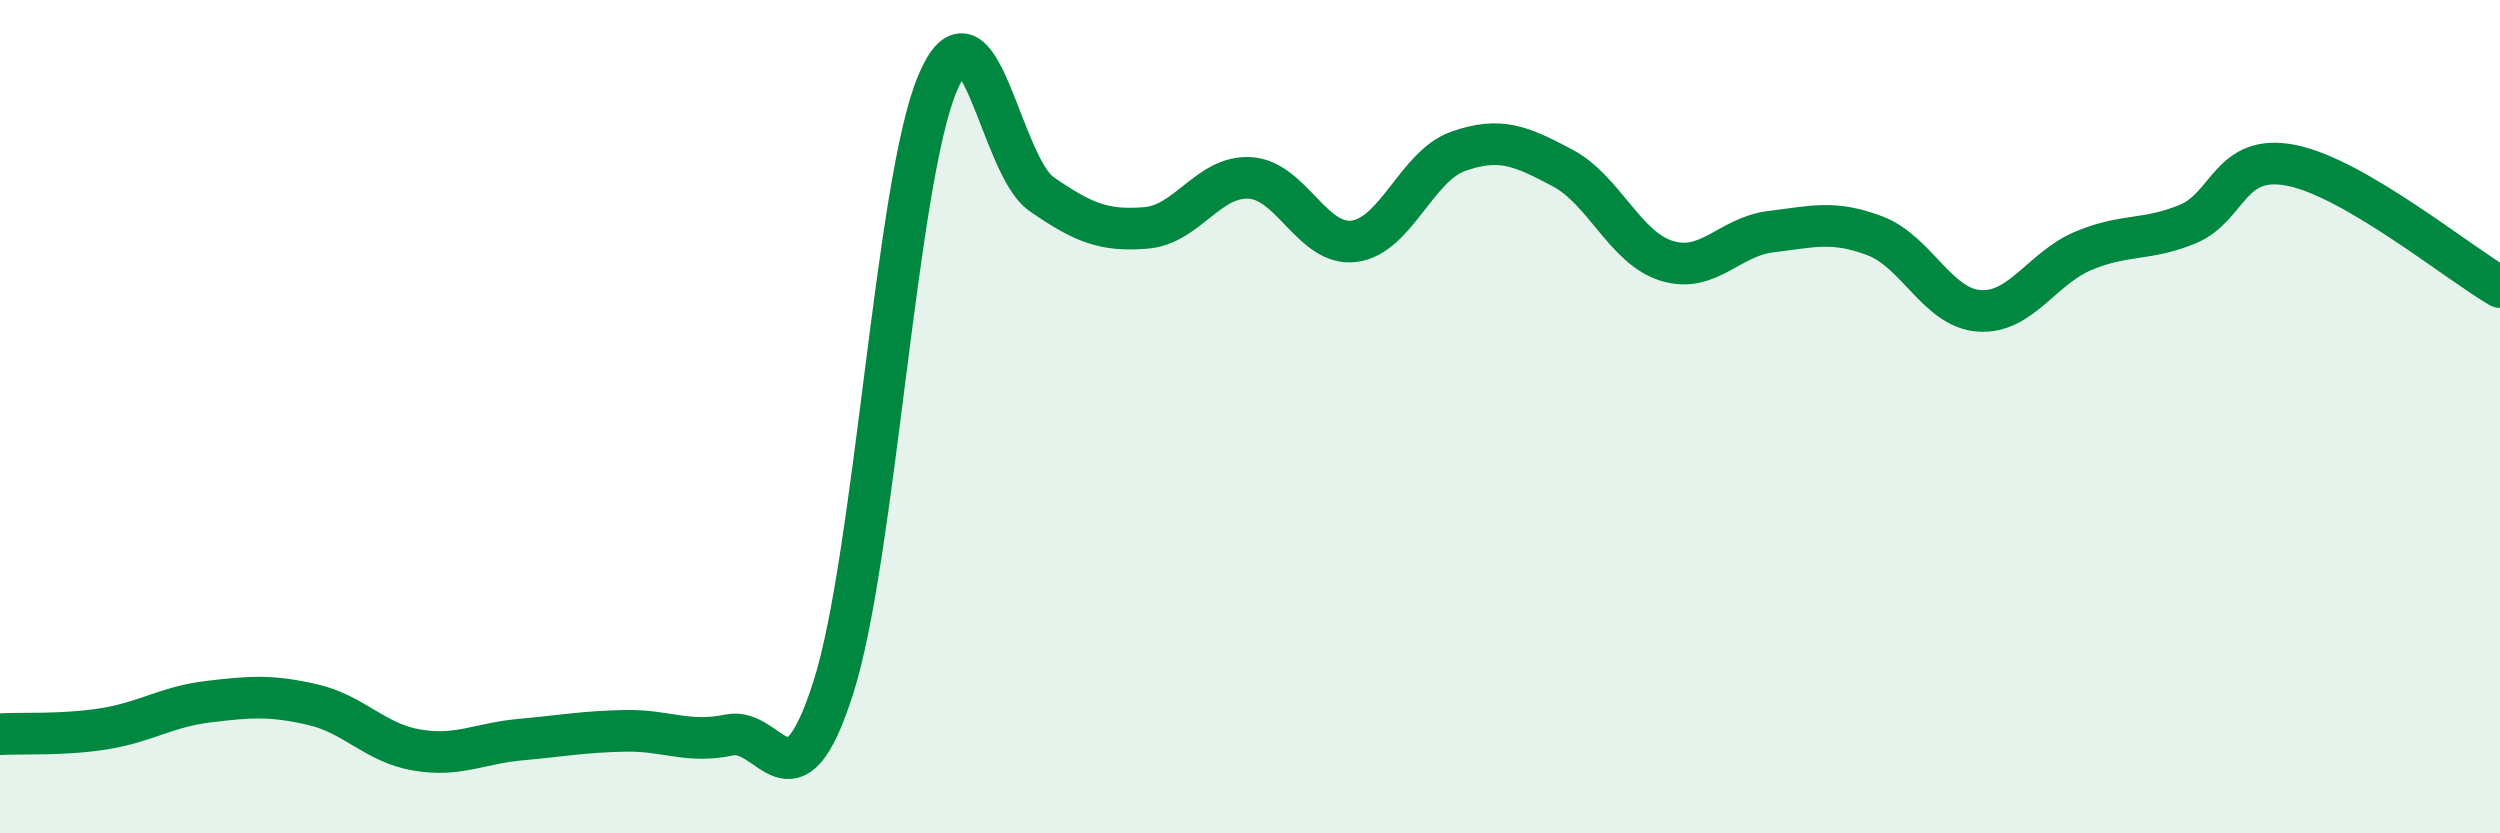 
    <svg width="60" height="20" viewBox="0 0 60 20" xmlns="http://www.w3.org/2000/svg">
      <path
        d="M 0,17.62 C 0.5,17.59 1.5,17.65 2.5,17.49 C 3.5,17.33 4,16.96 5,16.84 C 6,16.72 6.5,16.68 7.5,16.91 C 8.5,17.14 9,17.83 10,18 C 11,18.17 11.5,17.84 12.5,17.75 C 13.5,17.66 14,17.56 15,17.54 C 16,17.52 16.5,17.85 17.5,17.64 C 18.5,17.43 19,19.63 20,16.5 C 21,13.37 21.5,4.37 22.5,2 C 23.5,-0.37 24,3.97 25,4.66 C 26,5.35 26.5,5.55 27.5,5.47 C 28.5,5.39 29,4.21 30,4.27 C 31,4.33 31.5,5.92 32.5,5.79 C 33.5,5.66 34,3.98 35,3.63 C 36,3.28 36.5,3.5 37.5,4.03 C 38.5,4.56 39,5.95 40,6.26 C 41,6.57 41.5,5.68 42.5,5.56 C 43.5,5.44 44,5.28 45,5.66 C 46,6.04 46.5,7.39 47.5,7.46 C 48.5,7.53 49,6.44 50,6.02 C 51,5.6 51.5,5.79 52.5,5.38 C 53.5,4.97 53.5,3.67 55,3.97 C 56.5,4.27 59,6.31 60,6.89L60 20L0 20Z"
        fill="#008740"
        opacity="0.1"
        stroke-linecap="round"
        stroke-linejoin="round"
      />
      <path
        d="M 0,17.62 C 0.5,17.59 1.5,17.65 2.5,17.49 C 3.5,17.33 4,16.96 5,16.84 C 6,16.72 6.5,16.68 7.5,16.91 C 8.5,17.14 9,17.83 10,18 C 11,18.17 11.5,17.84 12.5,17.75 C 13.5,17.66 14,17.56 15,17.54 C 16,17.52 16.5,17.85 17.5,17.64 C 18.5,17.43 19,19.63 20,16.5 C 21,13.37 21.5,4.37 22.5,2 C 23.5,-0.37 24,3.97 25,4.66 C 26,5.35 26.5,5.55 27.5,5.47 C 28.5,5.39 29,4.21 30,4.27 C 31,4.33 31.5,5.92 32.5,5.79 C 33.5,5.66 34,3.98 35,3.63 C 36,3.28 36.5,3.5 37.5,4.03 C 38.5,4.56 39,5.95 40,6.26 C 41,6.57 41.5,5.68 42.5,5.56 C 43.5,5.44 44,5.28 45,5.66 C 46,6.04 46.5,7.39 47.5,7.46 C 48.5,7.53 49,6.44 50,6.02 C 51,5.6 51.5,5.79 52.5,5.38 C 53.5,4.97 53.5,3.67 55,3.97 C 56.5,4.27 59,6.31 60,6.89"
        stroke="#008740"
        stroke-width="1"
        fill="none"
        stroke-linecap="round"
        stroke-linejoin="round"
      />
    </svg>
  